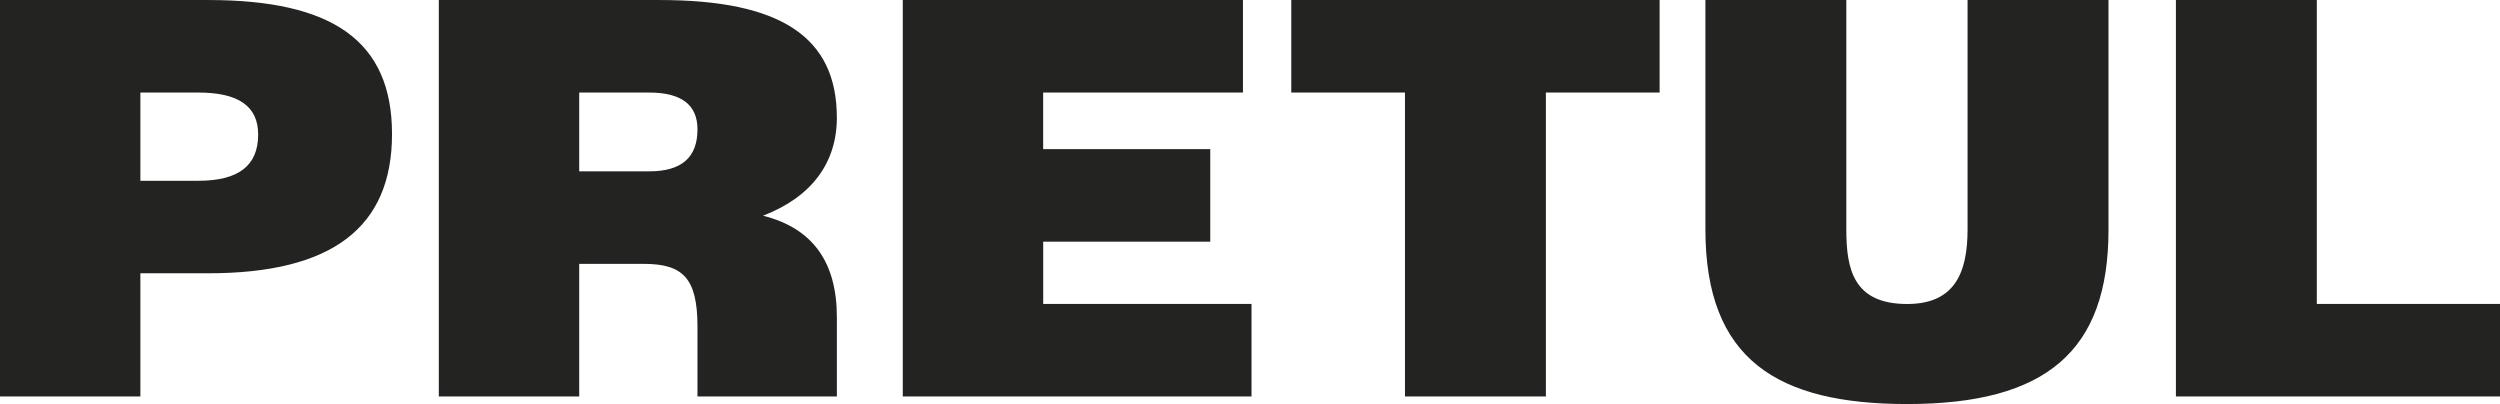 <svg width="99" height="16" viewBox="0 0 99 16" fill="none" xmlns="http://www.w3.org/2000/svg">
<path d="M8.249 0.001H0V15.7H5.559V10.822H8.249C13.151 10.822 15.524 9.009 15.524 5.309C15.524 1.608 13.152 0.001 8.249 0.001ZM7.852 7.159H5.559V3.665H7.852C9.446 3.665 10.223 4.206 10.223 5.328C10.223 6.562 9.445 7.159 7.852 7.159ZM33.139 4.655C33.139 1.459 30.907 0.001 26.125 0.001H17.377V15.7H22.937V10.449H25.488C27.041 10.449 27.62 11.009 27.62 12.934V15.7H33.14V12.56C33.14 10.425 32.224 9.047 30.216 8.542C32.146 7.799 33.14 6.443 33.14 4.655H33.139ZM25.707 6.785H22.937V3.665H25.707C26.982 3.665 27.62 4.15 27.62 5.122C27.62 6.244 26.983 6.785 25.707 6.785ZM51.133 3.665H55.637V15.701H61.217V3.665H65.721V0.001H51.134V3.665H51.133ZM91.746 0.001H86.166V15.7H99V12.037H91.746V0V0.001ZM77.916 9.084C77.916 10.841 77.378 12.038 75.524 12.038C73.391 12.038 73.114 10.654 73.114 9.084V0.001H67.534V9.084C67.534 14.242 70.383 16 75.524 16C81.044 16 83.496 13.889 83.496 9.104V0.001H77.916V9.084ZM41.309 9.57H47.926V5.906H41.309V3.663H49.221V0H35.75V15.699H49.56V12.035H41.311V9.569L41.309 9.57Z" fill="#232322"/>
</svg>
